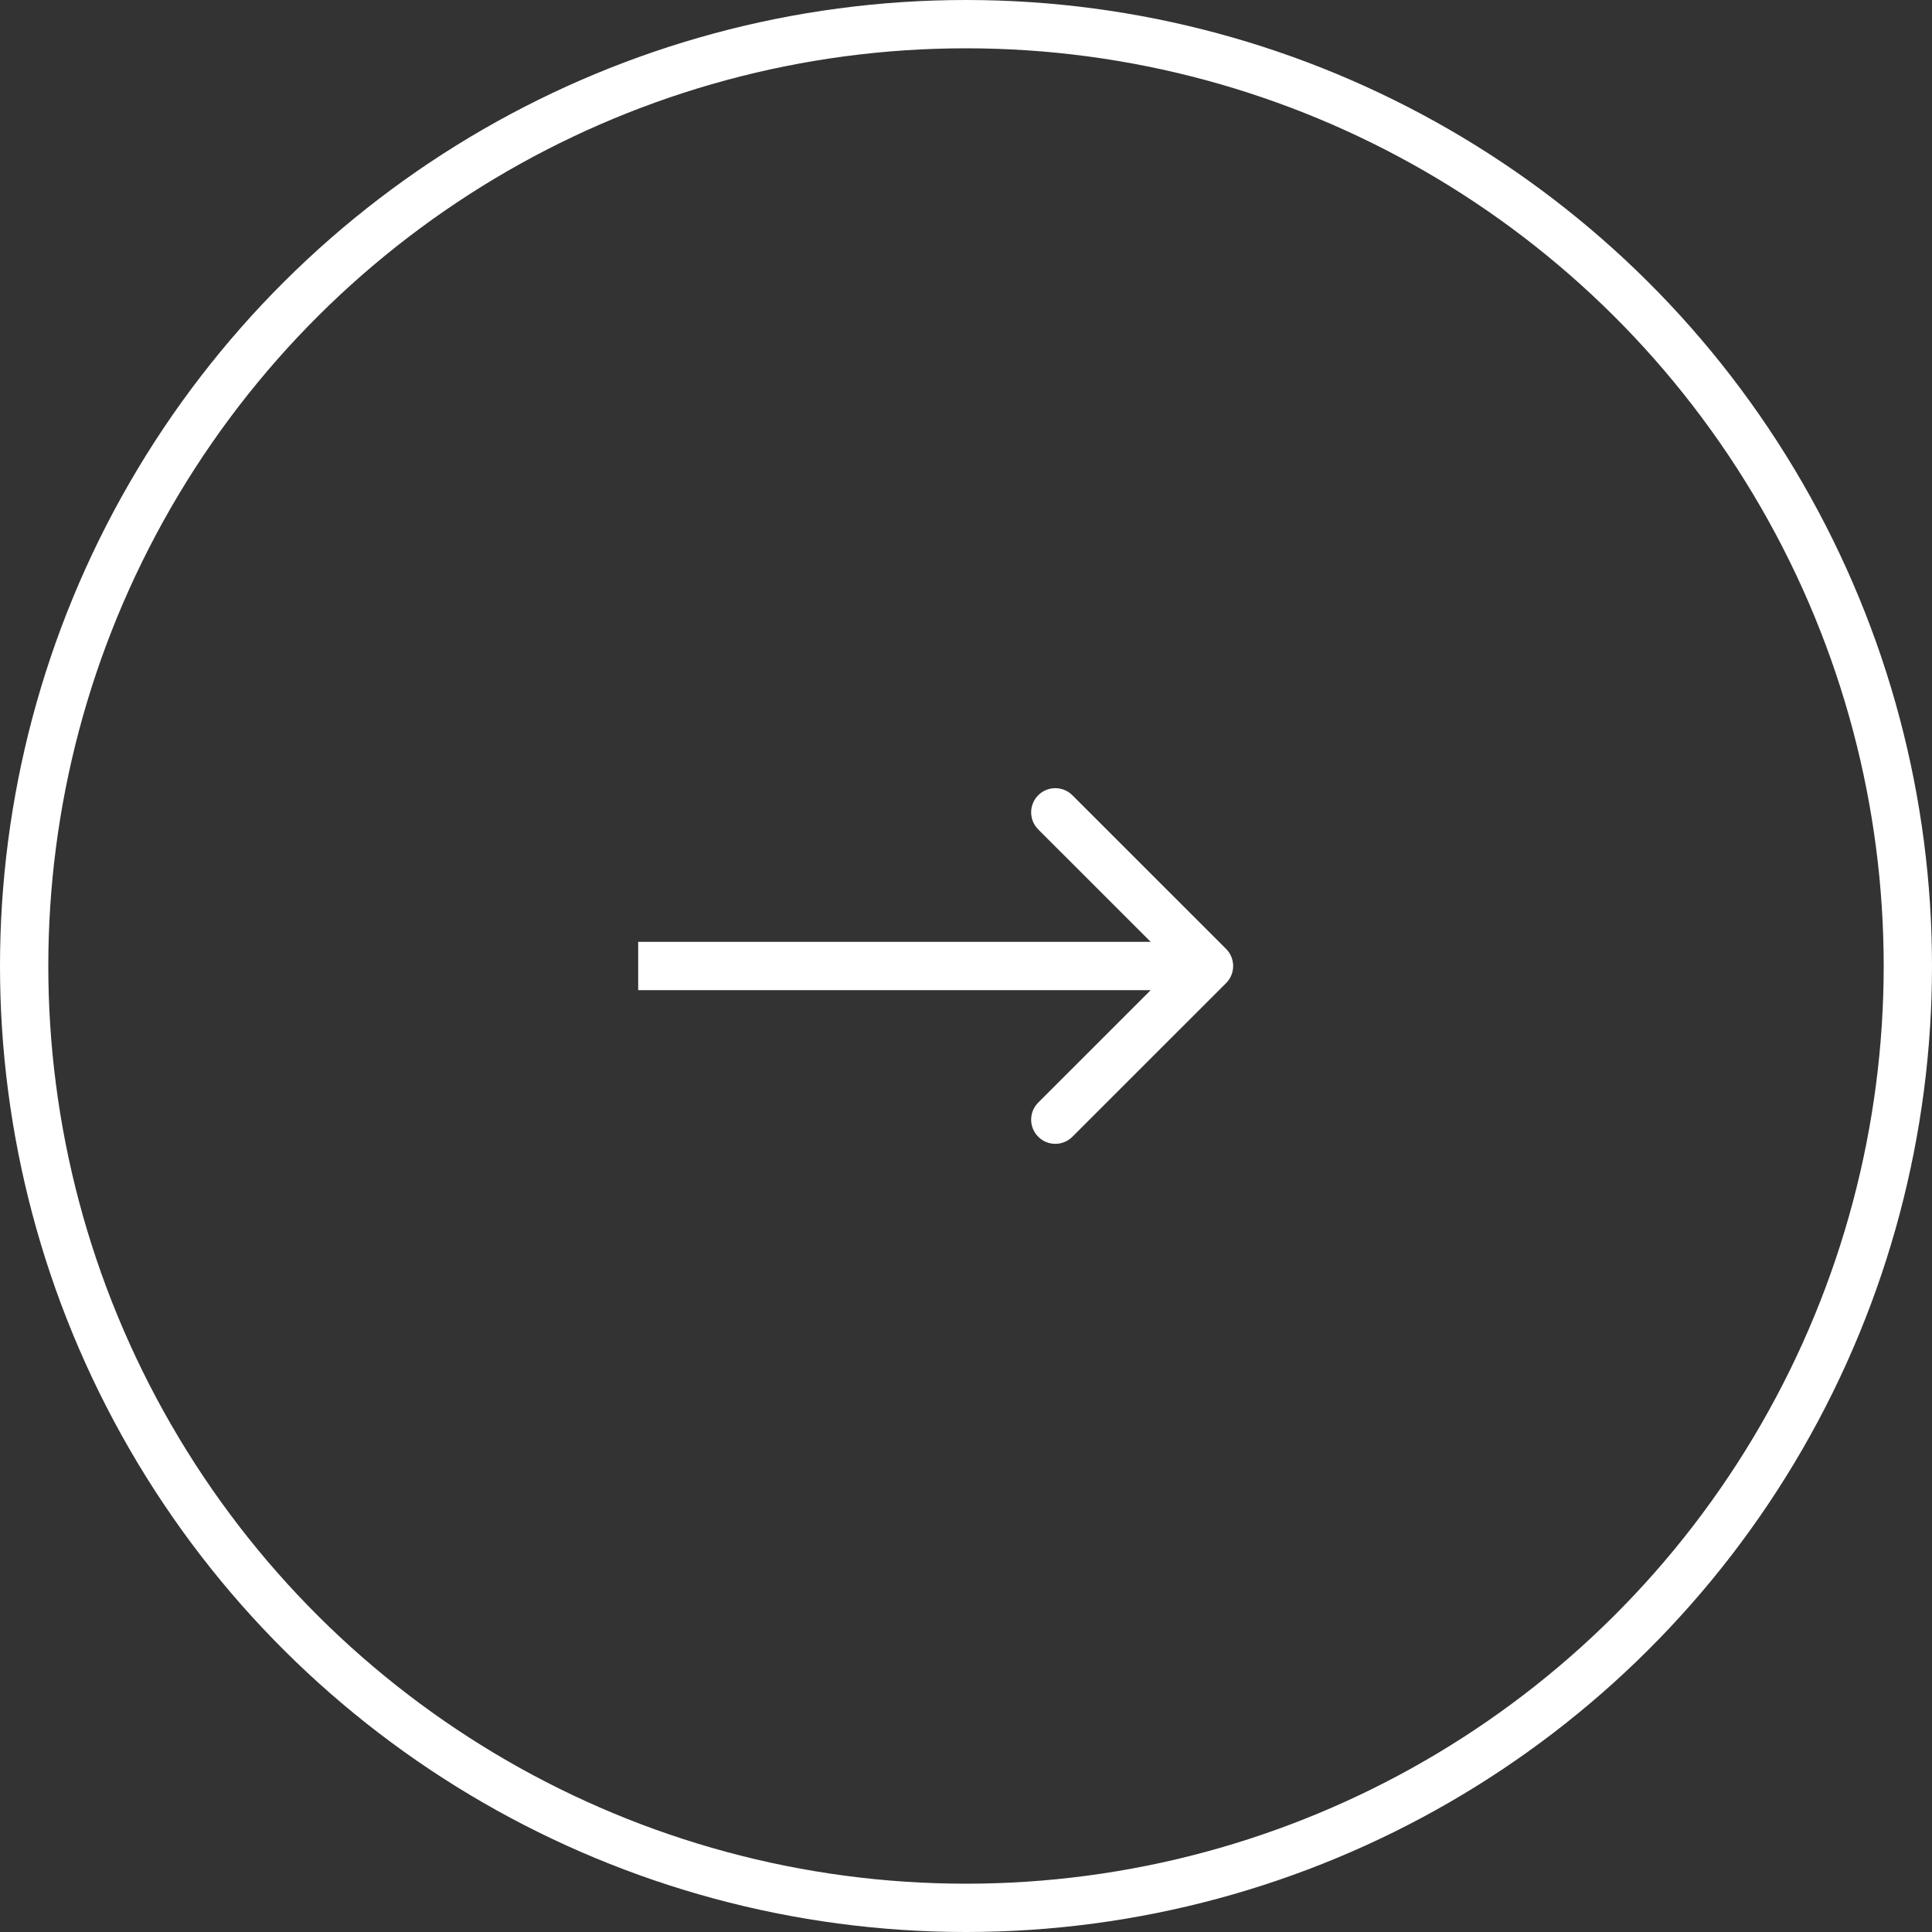 <?xml version="1.0" encoding="UTF-8"?> <svg xmlns="http://www.w3.org/2000/svg" width="40" height="40" viewBox="0 0 40 40" fill="none"><rect x="0" y="0" width="40" height="40" fill="#333333" stroke="none"/> <circle cx="20" cy="20" r="19.5" transform="rotate(-90 20 20)" stroke="white"></circle> <path d="M25.385 20.354C25.58 20.158 25.58 19.842 25.385 19.646L22.203 16.465C22.007 16.269 21.691 16.269 21.495 16.465C21.3 16.66 21.3 16.976 21.495 17.172L24.324 20L21.495 22.828C21.3 23.024 21.3 23.34 21.495 23.535C21.691 23.731 22.007 23.731 22.203 23.535L25.385 20.354ZM13.213 20.5L25.031 20.5L25.031 19.5L13.213 19.5L13.213 20.5Z" fill="white"></path> </svg> 